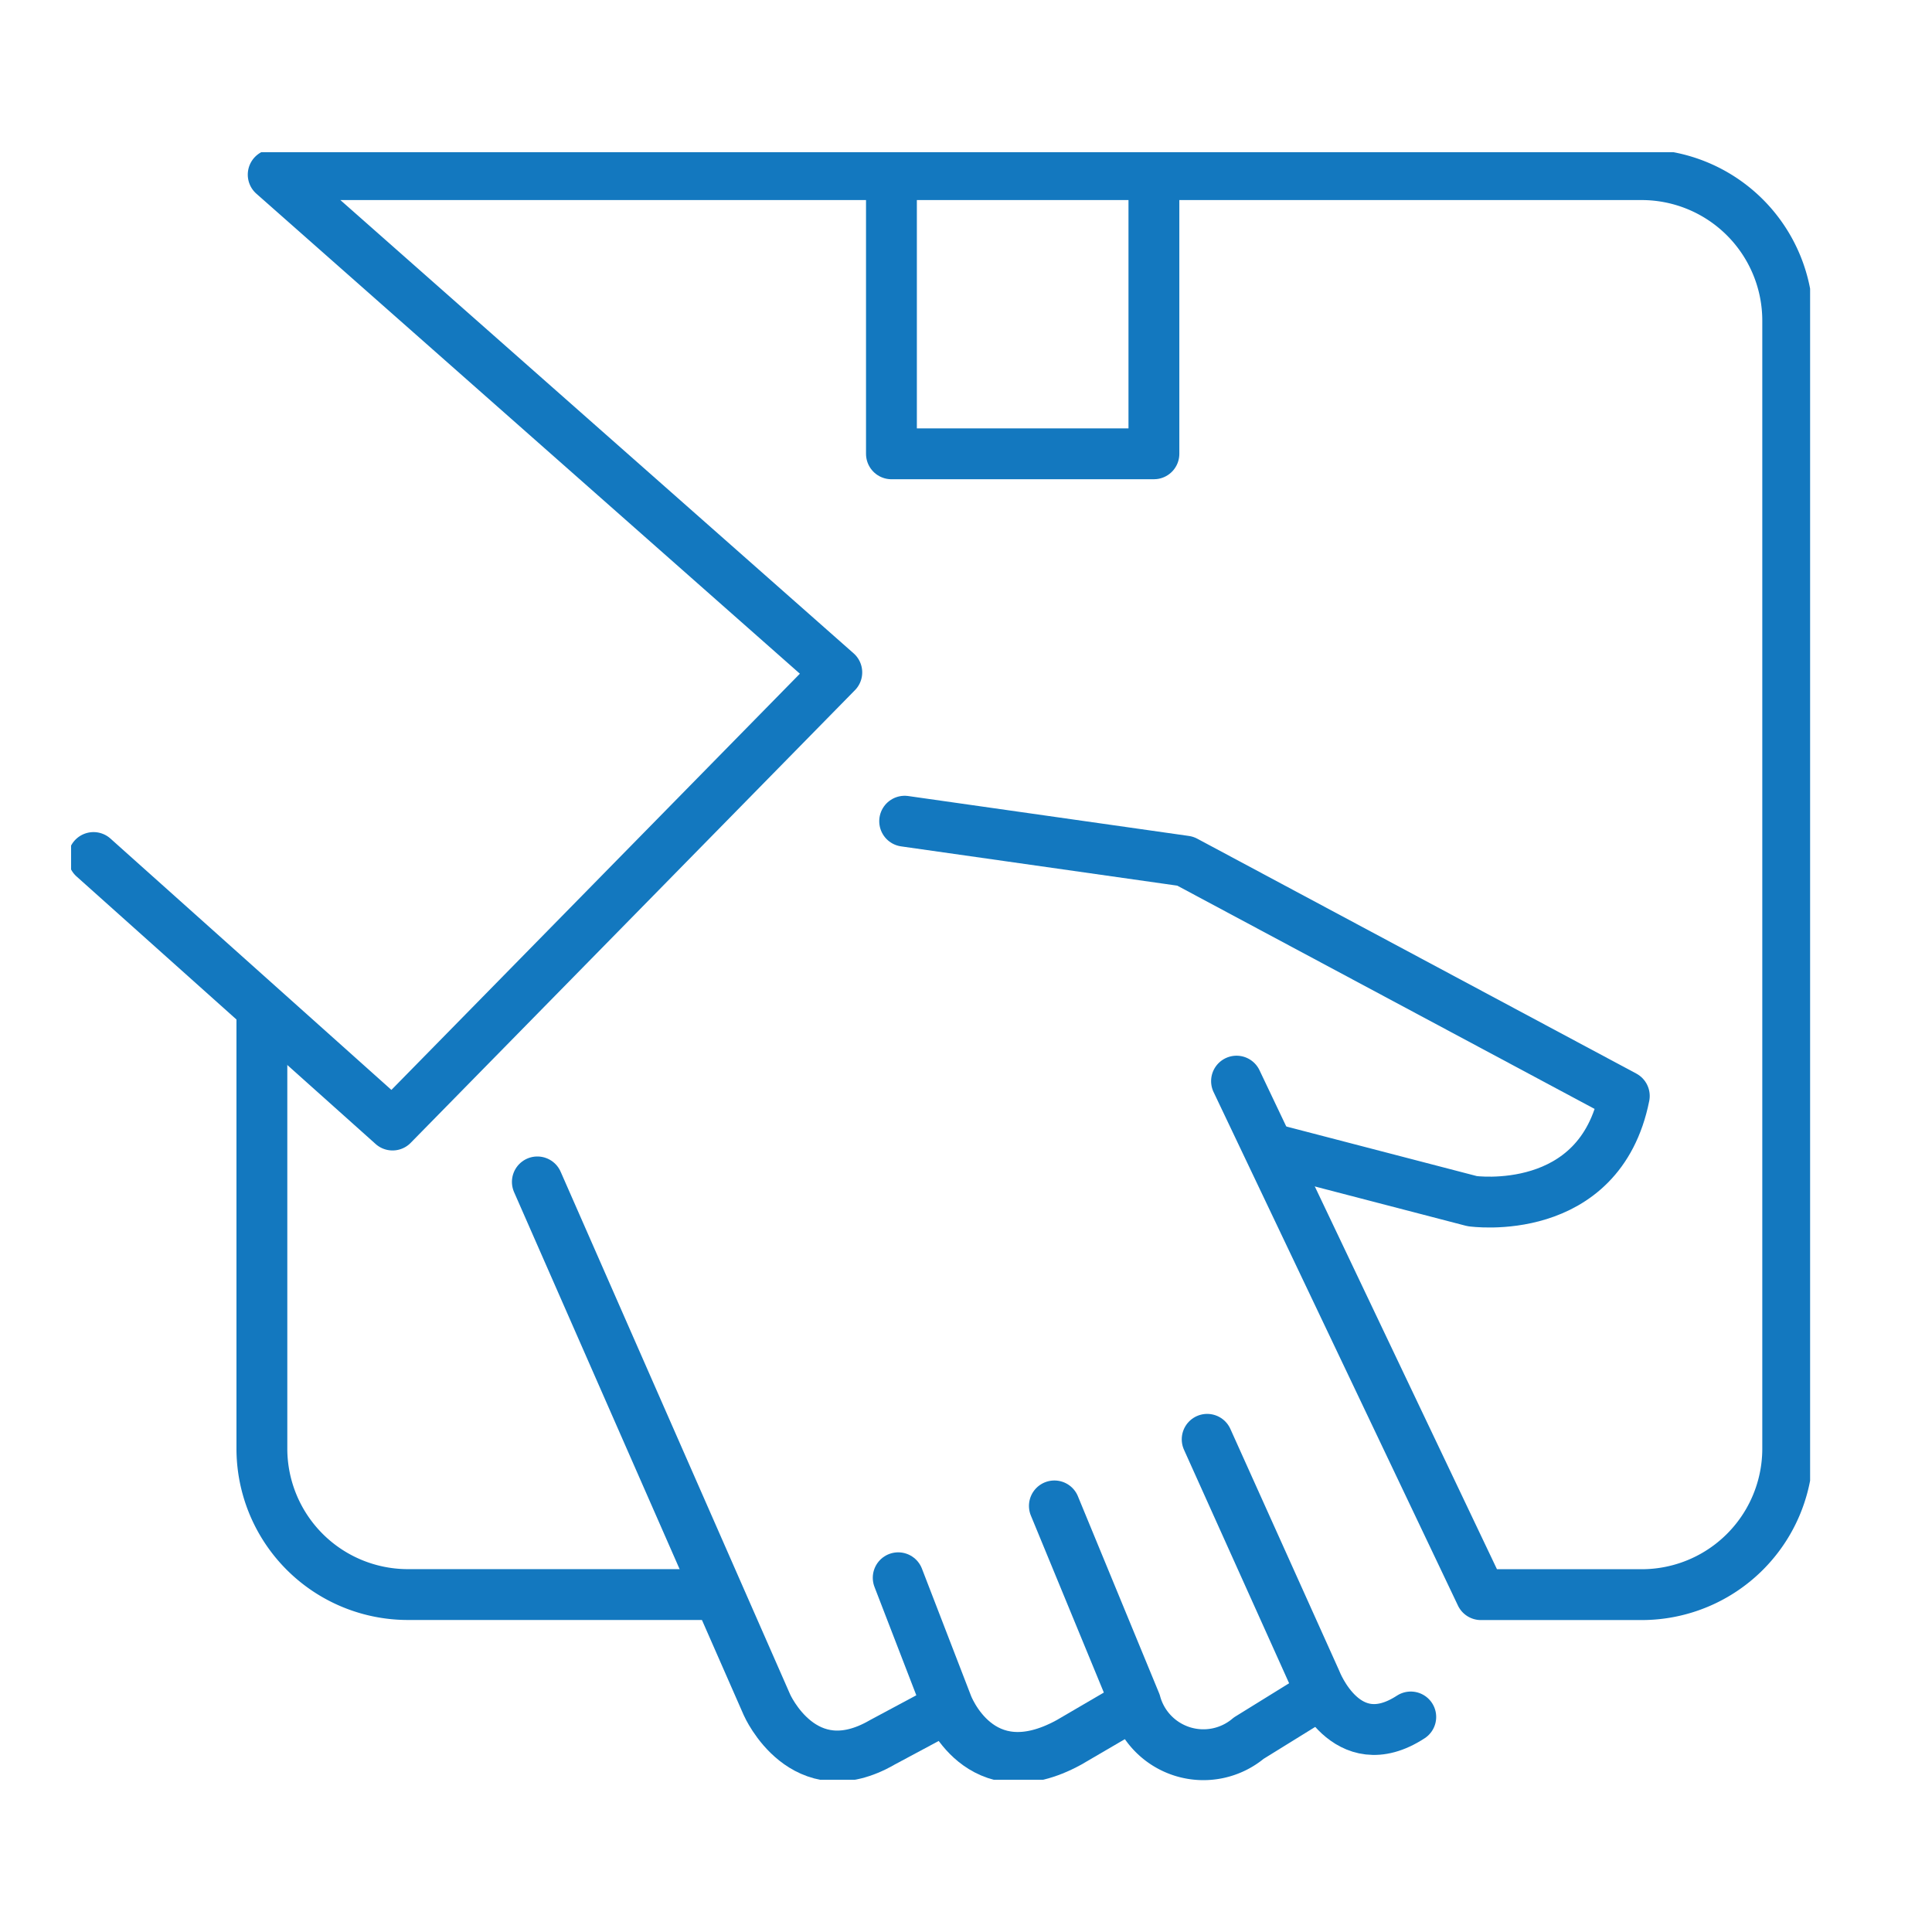 <svg id="Icon_new_equipment" data-name="Icon new equipment" xmlns="http://www.w3.org/2000/svg" xmlns:xlink="http://www.w3.org/1999/xlink" width="76" height="76" viewBox="0 0 76 76">
  <defs>
    <clipPath id="clip-path">
      <rect id="Rectangle_95" data-name="Rectangle 95" width="68.409" height="64.025" fill="none"/>
    </clipPath>
  </defs>
  <rect id="Frame" width="76" height="76" rx="4" fill="none"/>
  <g id="Group_143" data-name="Group 143" transform="translate(2.796 5.987)">
    <g id="Group_142" data-name="Group 142" transform="translate(0 0)" clip-path="url(#clip-path)">
      <path id="Path_1130" data-name="Path 1130" d="M36.843,63.5l1.93,5s1.261,3.406,4.788,1.475l2.318-1.354" transform="translate(-4.306 -7.422)" fill="none" stroke="#1378bf" stroke-linecap="round" stroke-linejoin="round" stroke-width="2"/>
      <path id="Path_1131" data-name="Path 1131" d="M20.769,45.867,29.8,66.435s1.44,3.277,4.545,1.475l2.207-1.182" transform="translate(-2.427 -5.361)" fill="none" stroke="#1378bf" stroke-linecap="round" stroke-linejoin="round" stroke-width="2"/>
      <path id="Path_1132" data-name="Path 1132" d="M43.8,60.3l3.193,7.744a2.765,2.765,0,0,0,4.454,1.39l2.605-1.612" transform="translate(-5.119 -7.048)" fill="none" stroke="#1378bf" stroke-linecap="round" stroke-linejoin="round" stroke-width="2"/>
      <path id="Path_1133" data-name="Path 1133" d="M50.606,57.333l4.283,9.514s1.175,3.071,3.726,1.408" transform="translate(-5.915 -6.701)" fill="none" stroke="#1378bf" stroke-linecap="round" stroke-linejoin="round" stroke-width="2"/>
      <path id="Path_1134" data-name="Path 1134" d="M51.894,42.778l7.562,1.968s5.014.717,5.984-4.137l-17.27-9.239L37.131,29.8" transform="translate(-4.34 -3.483)" fill="none" stroke="#1378bf" stroke-linecap="round" stroke-linejoin="round" stroke-width="2"/>
      <path id="Path_1135" data-name="Path 1135" d="M46.867,1.32v10.7H36.542V1.32" transform="translate(-4.271 -0.155)" fill="none" stroke="#1378bf" stroke-linecap="round" stroke-linejoin="round" stroke-width="2"/>
      <path id="Path_1136" data-name="Path 1136" d="M8.5,38.446V55.488a5.744,5.744,0,0,0,5.745,5.745H25.8" transform="translate(-0.994 -4.494)" fill="none" stroke="#1378bf" stroke-linecap="round" stroke-linejoin="round" stroke-width="2"/>
      <path id="Path_1137" data-name="Path 1137" d="M45.963,36.659l9.613,20.2H61.9a5.745,5.745,0,0,0,5.745-5.745V6.745A5.746,5.746,0,0,0,61.9,1H8.068L30.238,20.58,12.763,38.386,1,27.863" transform="translate(-0.117 -0.117)" fill="none" stroke="#1378bf" stroke-linecap="round" stroke-linejoin="round" stroke-width="2"/>
    </g>
  </g>
</svg>
